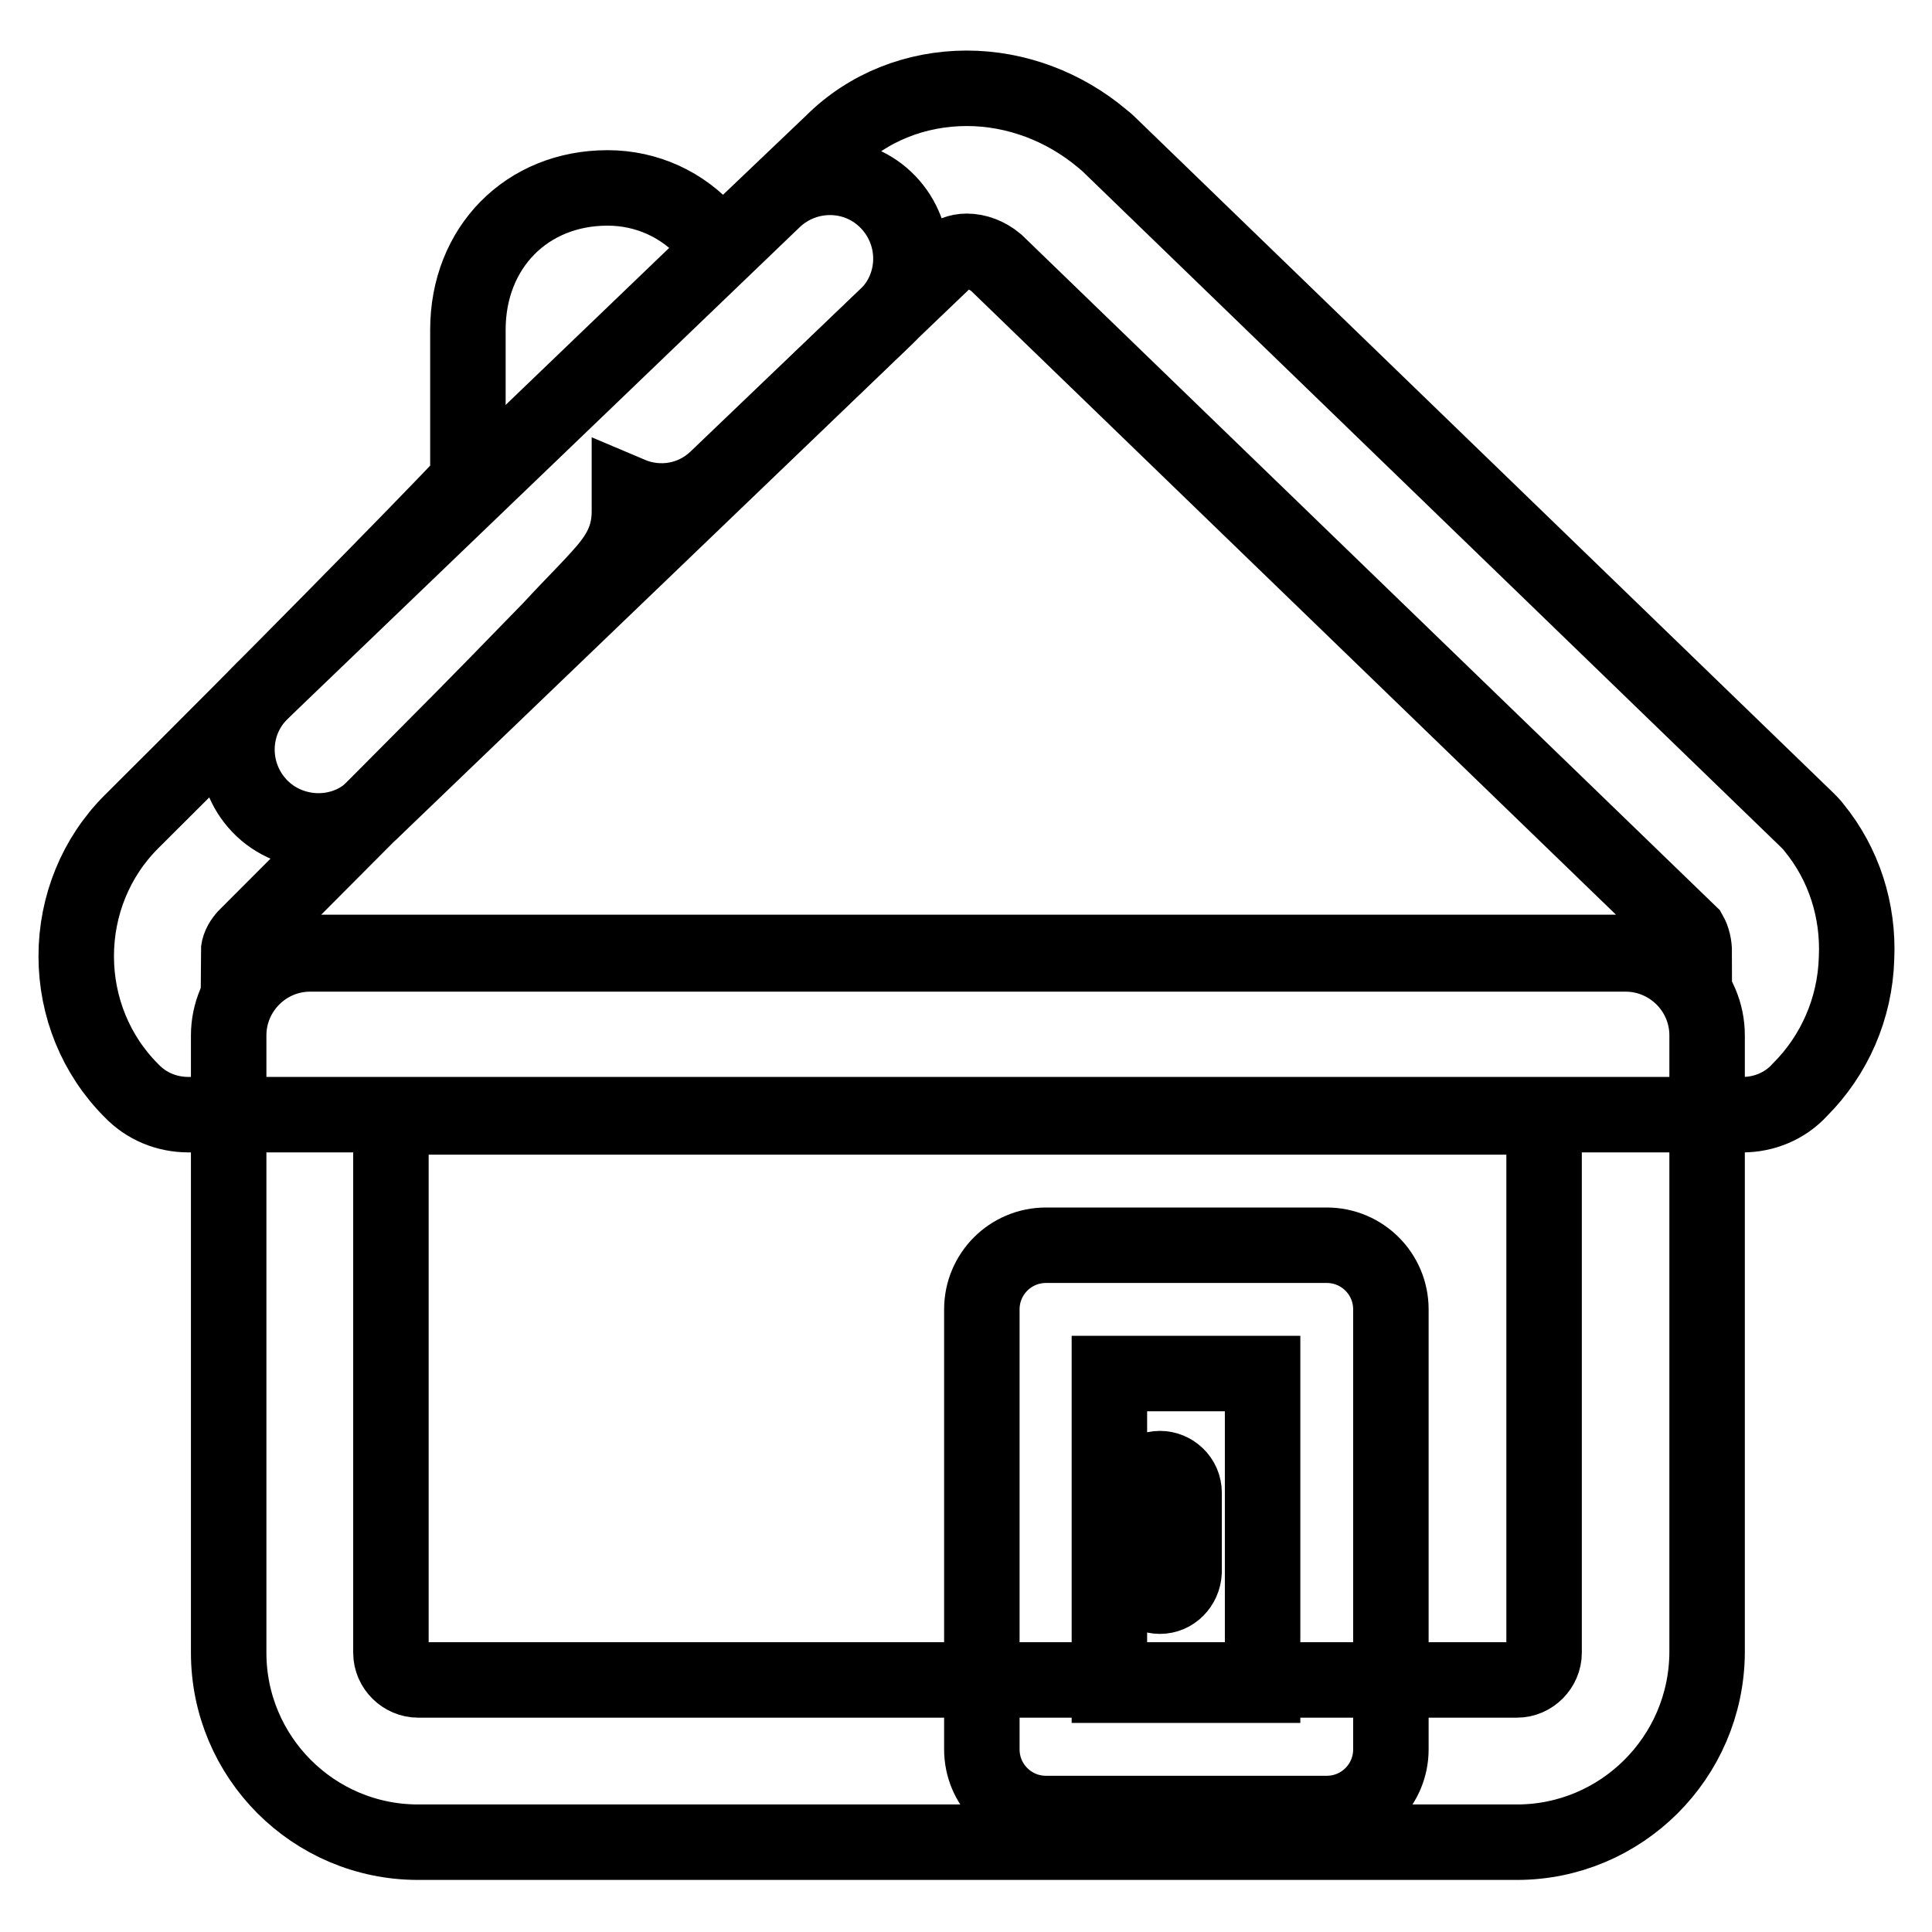 <?xml version="1.0" encoding="utf-8"?>
<!-- Svg Vector Icons : http://www.onlinewebfonts.com/icon -->
<!DOCTYPE svg PUBLIC "-//W3C//DTD SVG 1.1//EN" "http://www.w3.org/Graphics/SVG/1.1/DTD/svg11.dtd">
<svg version="1.1" xmlns="http://www.w3.org/2000/svg" xmlns:xlink="http://www.w3.org/1999/xlink" x="0px" y="0px" viewBox="0 0 256 256" enable-background="new 0 0 256 256" xml:space="preserve">
<g><g><path stroke-width="10" fill-opacity="0" stroke="#000000"  d="M201,244.1H55.4c-13.9,0-25.1-11.3-25.1-25.1v-81.8c0-5.9,4.8-10.8,10.8-10.8h174.3c5.9,0,10.8,4.8,10.8,10.8V219C226.1,232.9,214.8,244.1,201,244.1z M51.8,148v71c0,2,1.7,3.6,3.6,3.6H201c2,0,3.6-1.7,3.6-3.6v-71H51.8z"/><path stroke-width="10" fill-opacity="0" stroke="#000000"  d="M230.9,147.7H25c-2.9,0-5.6-1.1-7.6-3.2c-4.7-4.7-7.3-11.1-7.3-17.8c0-6.7,2.6-13.1,7.3-17.8c18-17.9,37.9-38.1,44.6-45.2v-20c0-10.9,7.8-18.8,18.5-18.8c5.2,0,10,2.2,13.4,6.1c0.6,0.7,1.1,1.3,1.5,2.1l14.9-14.2c4.7-4.7,11.1-7.2,17.8-7.2c6.5,0,12.9,2.4,18,6.7c0.2,0.2,0.4,0.3,0.6,0.5l92.8,89.8c0.3,0.3,0.6,0.6,0.9,1c3.9,4.8,5.9,10.9,5.6,17.3c-0.2,6.6-2.9,12.8-7.5,17.4C236.5,146.6,233.7,147.7,230.9,147.7z M31.6,126.2h192.9c0-0.9-0.2-1.8-0.6-2.5L132,34.8c-1.2-1-2.6-1.5-3.9-1.5c-1.1,0-2,0.4-2.7,1c0,0-0.1,0.1-0.2,0.2L95,63.4c-3.1,3-7.6,3.8-11.6,2.1v2.3c0,4.4-2.3,6.9-4.9,9.7c-1.3,1.4-3.2,3.3-5.6,5.9c-4,4.1-9.5,9.8-16.5,16.8c-11.8,11.9-23.8,23.9-23.9,24C31.9,124.9,31.6,125.6,31.6,126.2z"/><path stroke-width="10" fill-opacity="0" stroke="#000000"  d="M175.8,240.3h-37.2c-4.7,0-8.5-3.8-8.5-8.5v-58.3c0-4.7,3.8-8.5,8.5-8.5h37.2c4.7,0,8.5,3.8,8.5,8.5v58.3C184.3,236.5,180.5,240.3,175.8,240.3z M147,223.3h20.3V182H147V223.3z"/><path stroke-width="10" fill-opacity="0" stroke="#000000"  d="M153.7,211.5L153.7,211.5c-1.7,0-3.2-1.4-3.2-3.2v-10.5c0-1.7,1.4-3.2,3.2-3.2l0,0c1.7,0,3.2,1.4,3.2,3.2v10.5C156.8,210.1,155.4,211.5,153.7,211.5z"/><path stroke-width="10" fill-opacity="0" stroke="#000000"  d="M42.2,110.1c-2.8,0-5.7-1.1-7.8-3.3c-4.1-4.3-4-11.1,0.3-15.2l67.8-65.1c4.3-4.1,11.1-4,15.2,0.3c4.1,4.3,4,11.1-0.3,15.2l-67.8,65.1C47.6,109.1,44.9,110.1,42.2,110.1z"/></g></g>
</svg>